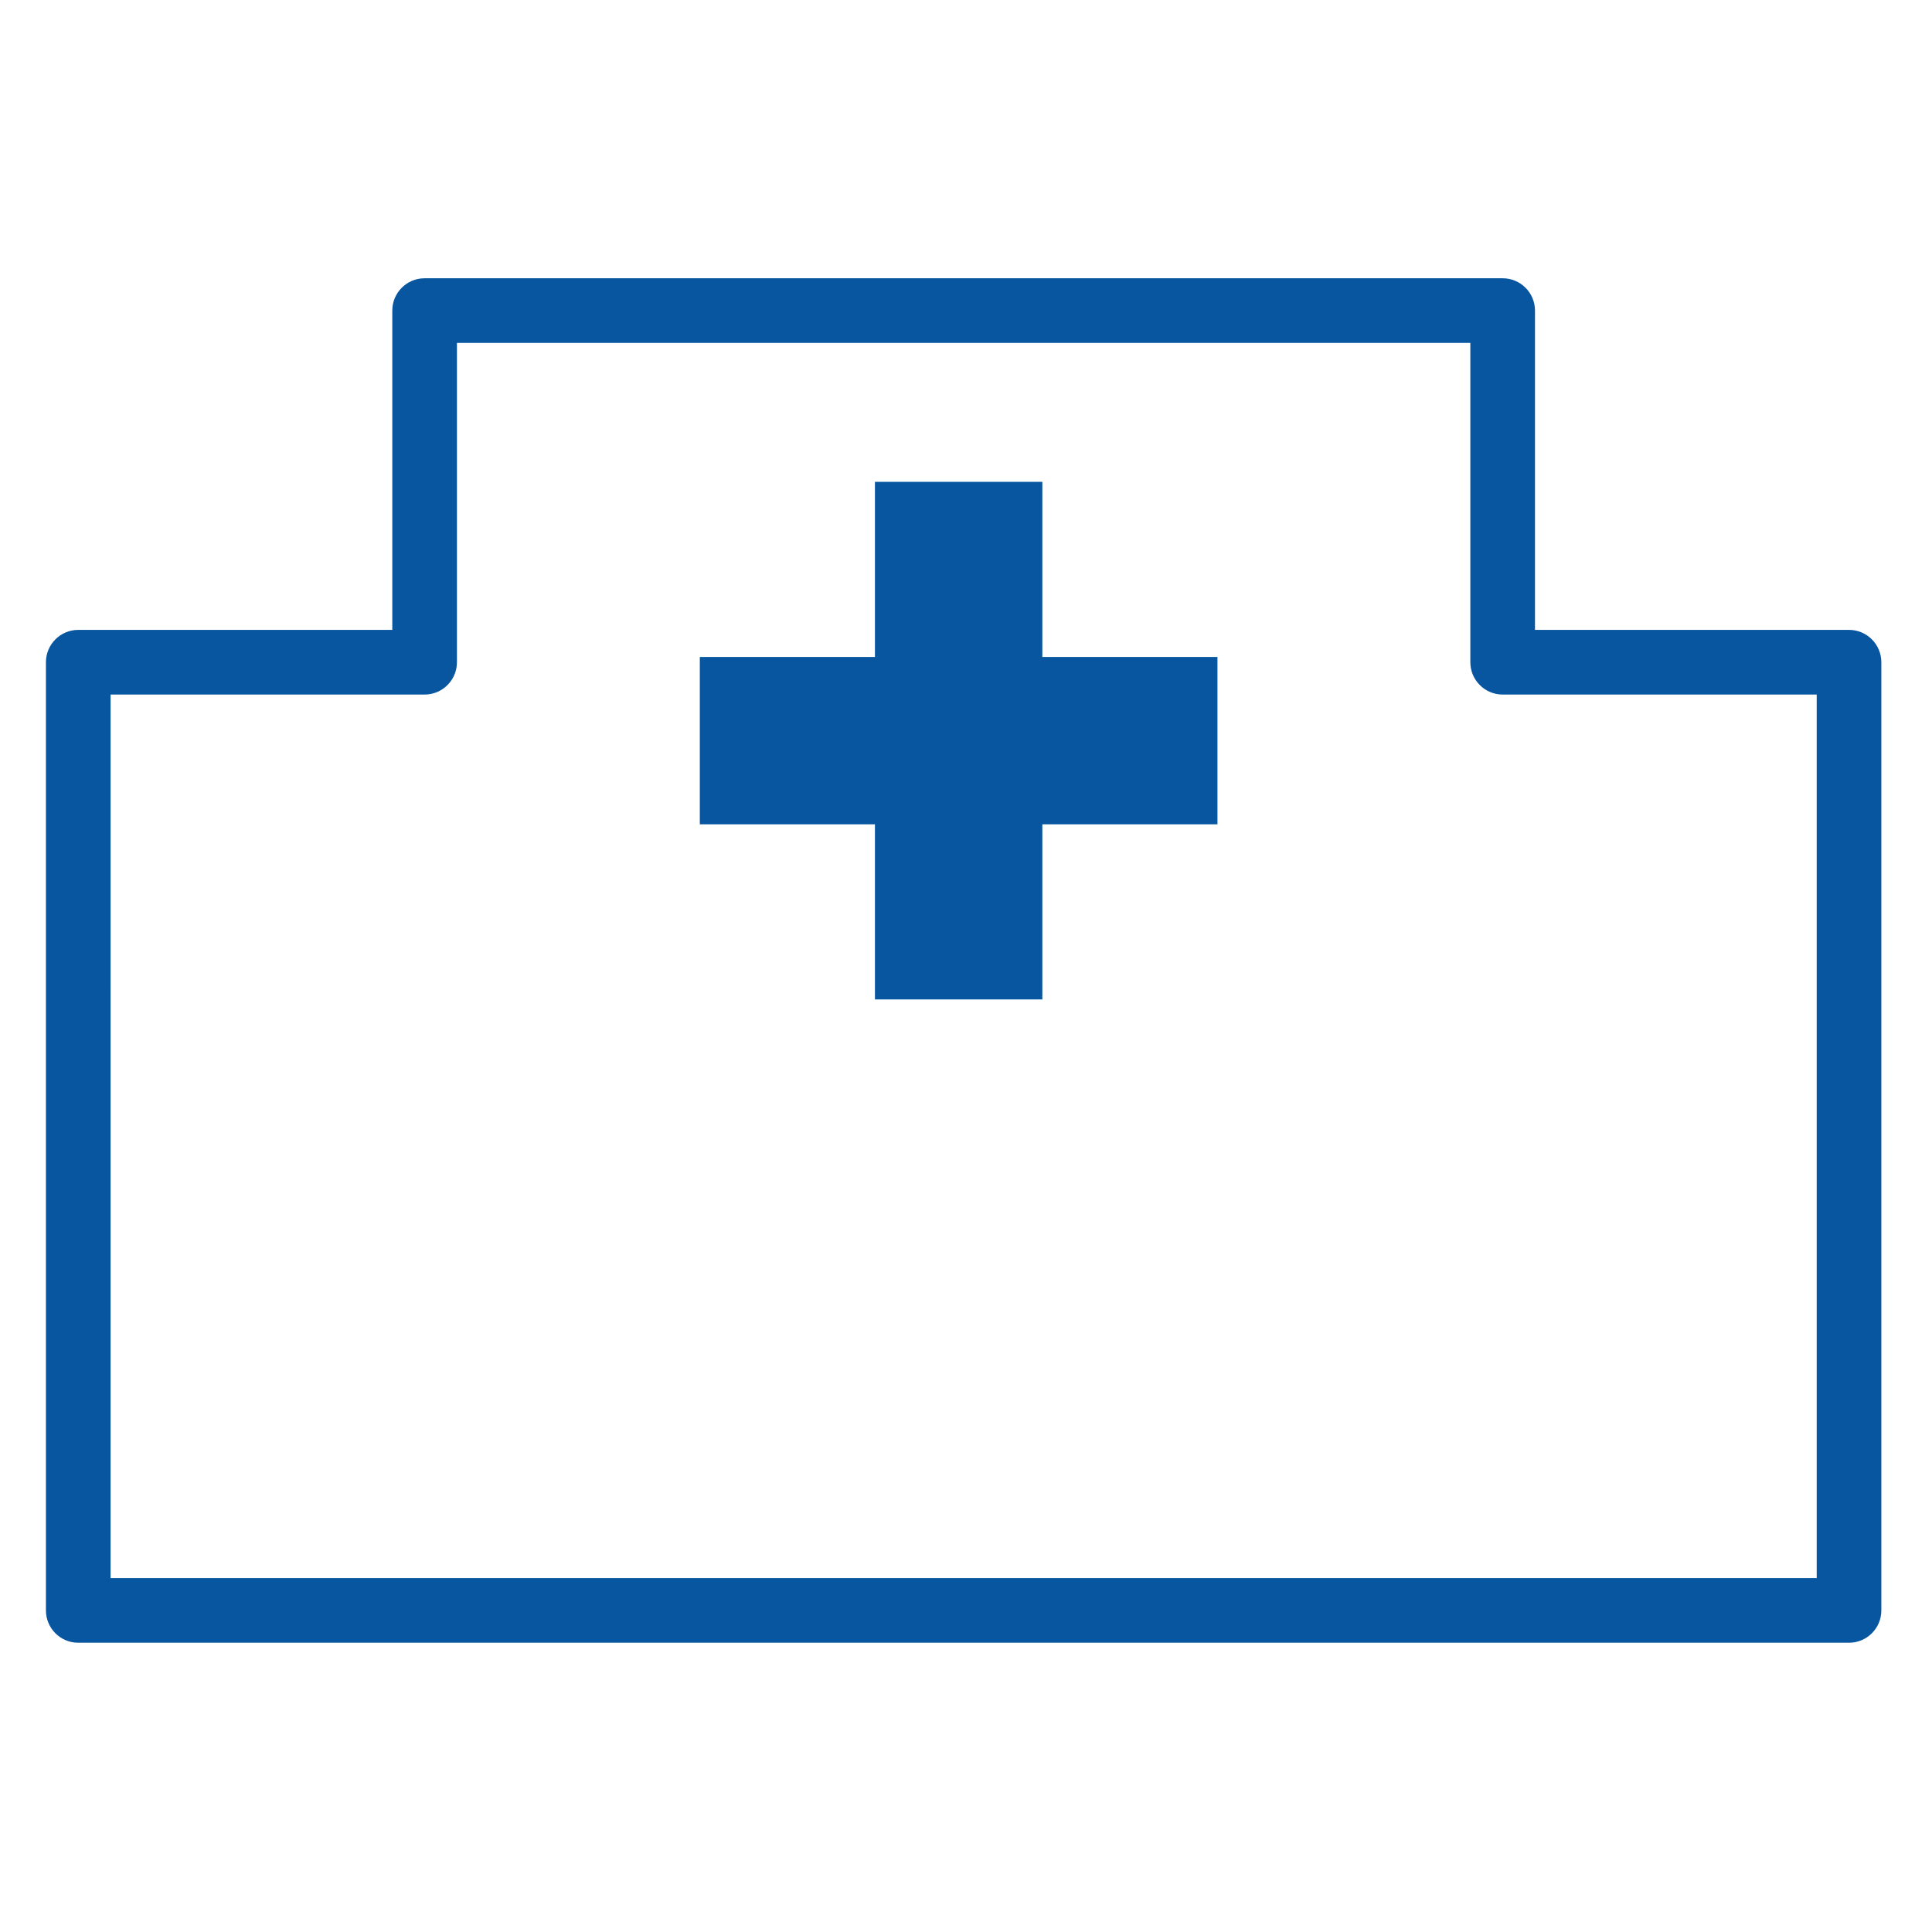 <?xml version="1.0" encoding="utf-8"?>
<!-- Generator: Adobe Illustrator 16.0.0, SVG Export Plug-In . SVG Version: 6.00 Build 0)  -->
<!DOCTYPE svg PUBLIC "-//W3C//DTD SVG 1.1//EN" "http://www.w3.org/Graphics/SVG/1.1/DTD/svg11.dtd">
<svg version="1.1" id="レイヤー_1" xmlns="http://www.w3.org/2000/svg" xmlns:xlink="http://www.w3.org/1999/xlink" x="0px"
	 y="0px" width="200px" height="200px" viewBox="150 150 200 200" enable-background="new 150 150 200 200" xml:space="preserve">
<g>
	<path fill="#07569F" d="M341.41,320.056H158.101c-1.848,0-3.346-1.498-3.346-3.346v-98.158c0-1.847,1.499-3.346,3.346-3.346h32.509
		v-33.053c0-1.849,1.498-3.346,3.346-3.346h111.598c1.848,0,3.347,1.498,3.347,3.346v33.053h32.509c1.848,0,3.345,1.499,3.345,3.346
		v98.158C344.756,318.558,343.259,320.056,341.41,320.056z M161.447,313.364h176.618v-91.465h-32.51
		c-1.846,0-3.346-1.498-3.346-3.346v-33.054H197.302v33.054c0,1.848-1.497,3.346-3.345,3.346h-32.509L161.447,313.364
		L161.447,313.364z"/>
	<polygon fill="#07569F" points="276.031,218.009 257.902,218.009 257.902,199.88 240.574,199.88 240.574,218.009 222.445,218.009 
		222.445,235.331 240.574,235.331 240.574,253.461 257.902,253.461 257.902,235.331 276.031,235.331 	"/>
</g>
<path fill="none" stroke="#1179BD" stroke-miterlimit="10" d="M248.424,207.479"/>
</svg>
